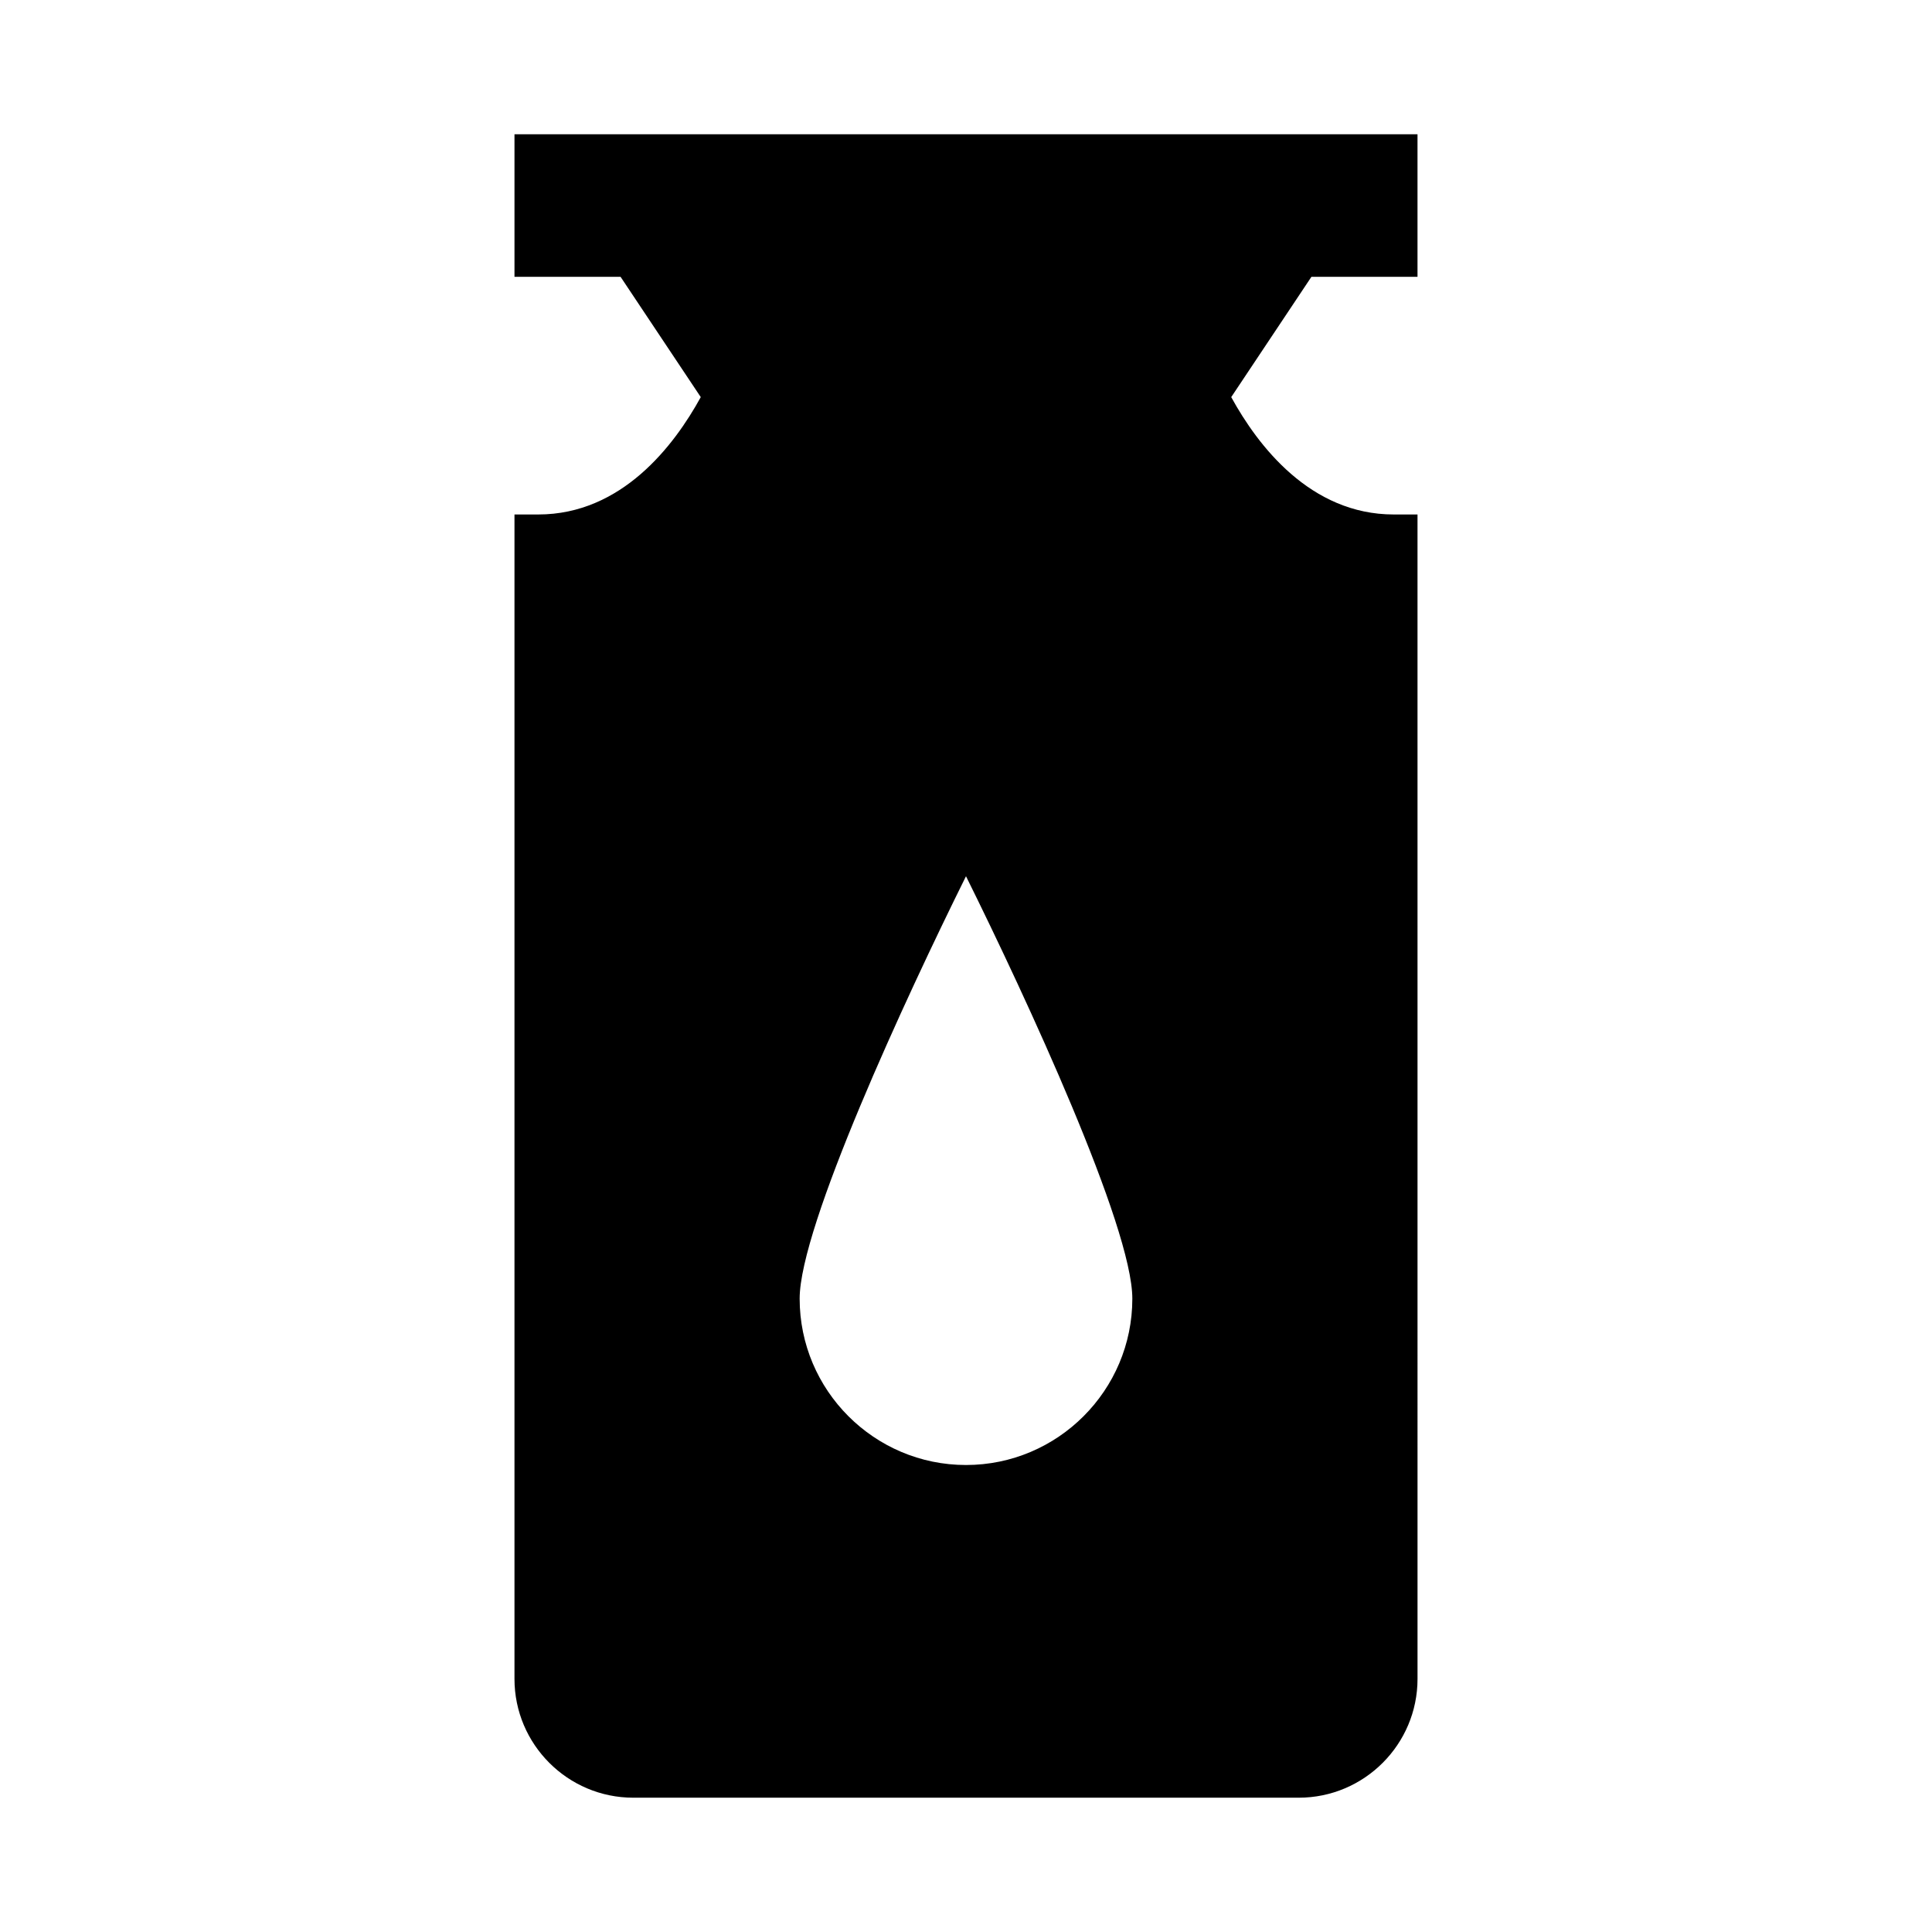 <?xml version="1.0" encoding="UTF-8"?>
<!-- Uploaded to: ICON Repo, www.svgrepo.com, Generator: ICON Repo Mixer Tools -->
<svg fill="#000000" width="800px" height="800px" version="1.1" viewBox="144 144 512 512" xmlns="http://www.w3.org/2000/svg">
 <path d="m311.83 620.41h176.34c17.363 0 31.488-14.125 31.488-31.488l-0.004-308.58h-6.297c-22.102 0-36.004-18.215-43.07-31.102l21.25-31.875h28.117v-37.785h-239.31v37.785h28.117l21.25 31.875c-7.066 12.887-20.965 31.102-43.07 31.102h-6.297v308.58c0 17.363 14.125 31.488 31.488 31.488zm88.168-244.2c16.047 32.371 44.082 92.883 44.082 111.95 0 24.309-19.777 44.082-44.082 44.082-24.309 0-44.082-19.777-44.082-44.082-0.004-19.07 28.031-79.582 44.082-111.95z"/>
</svg>